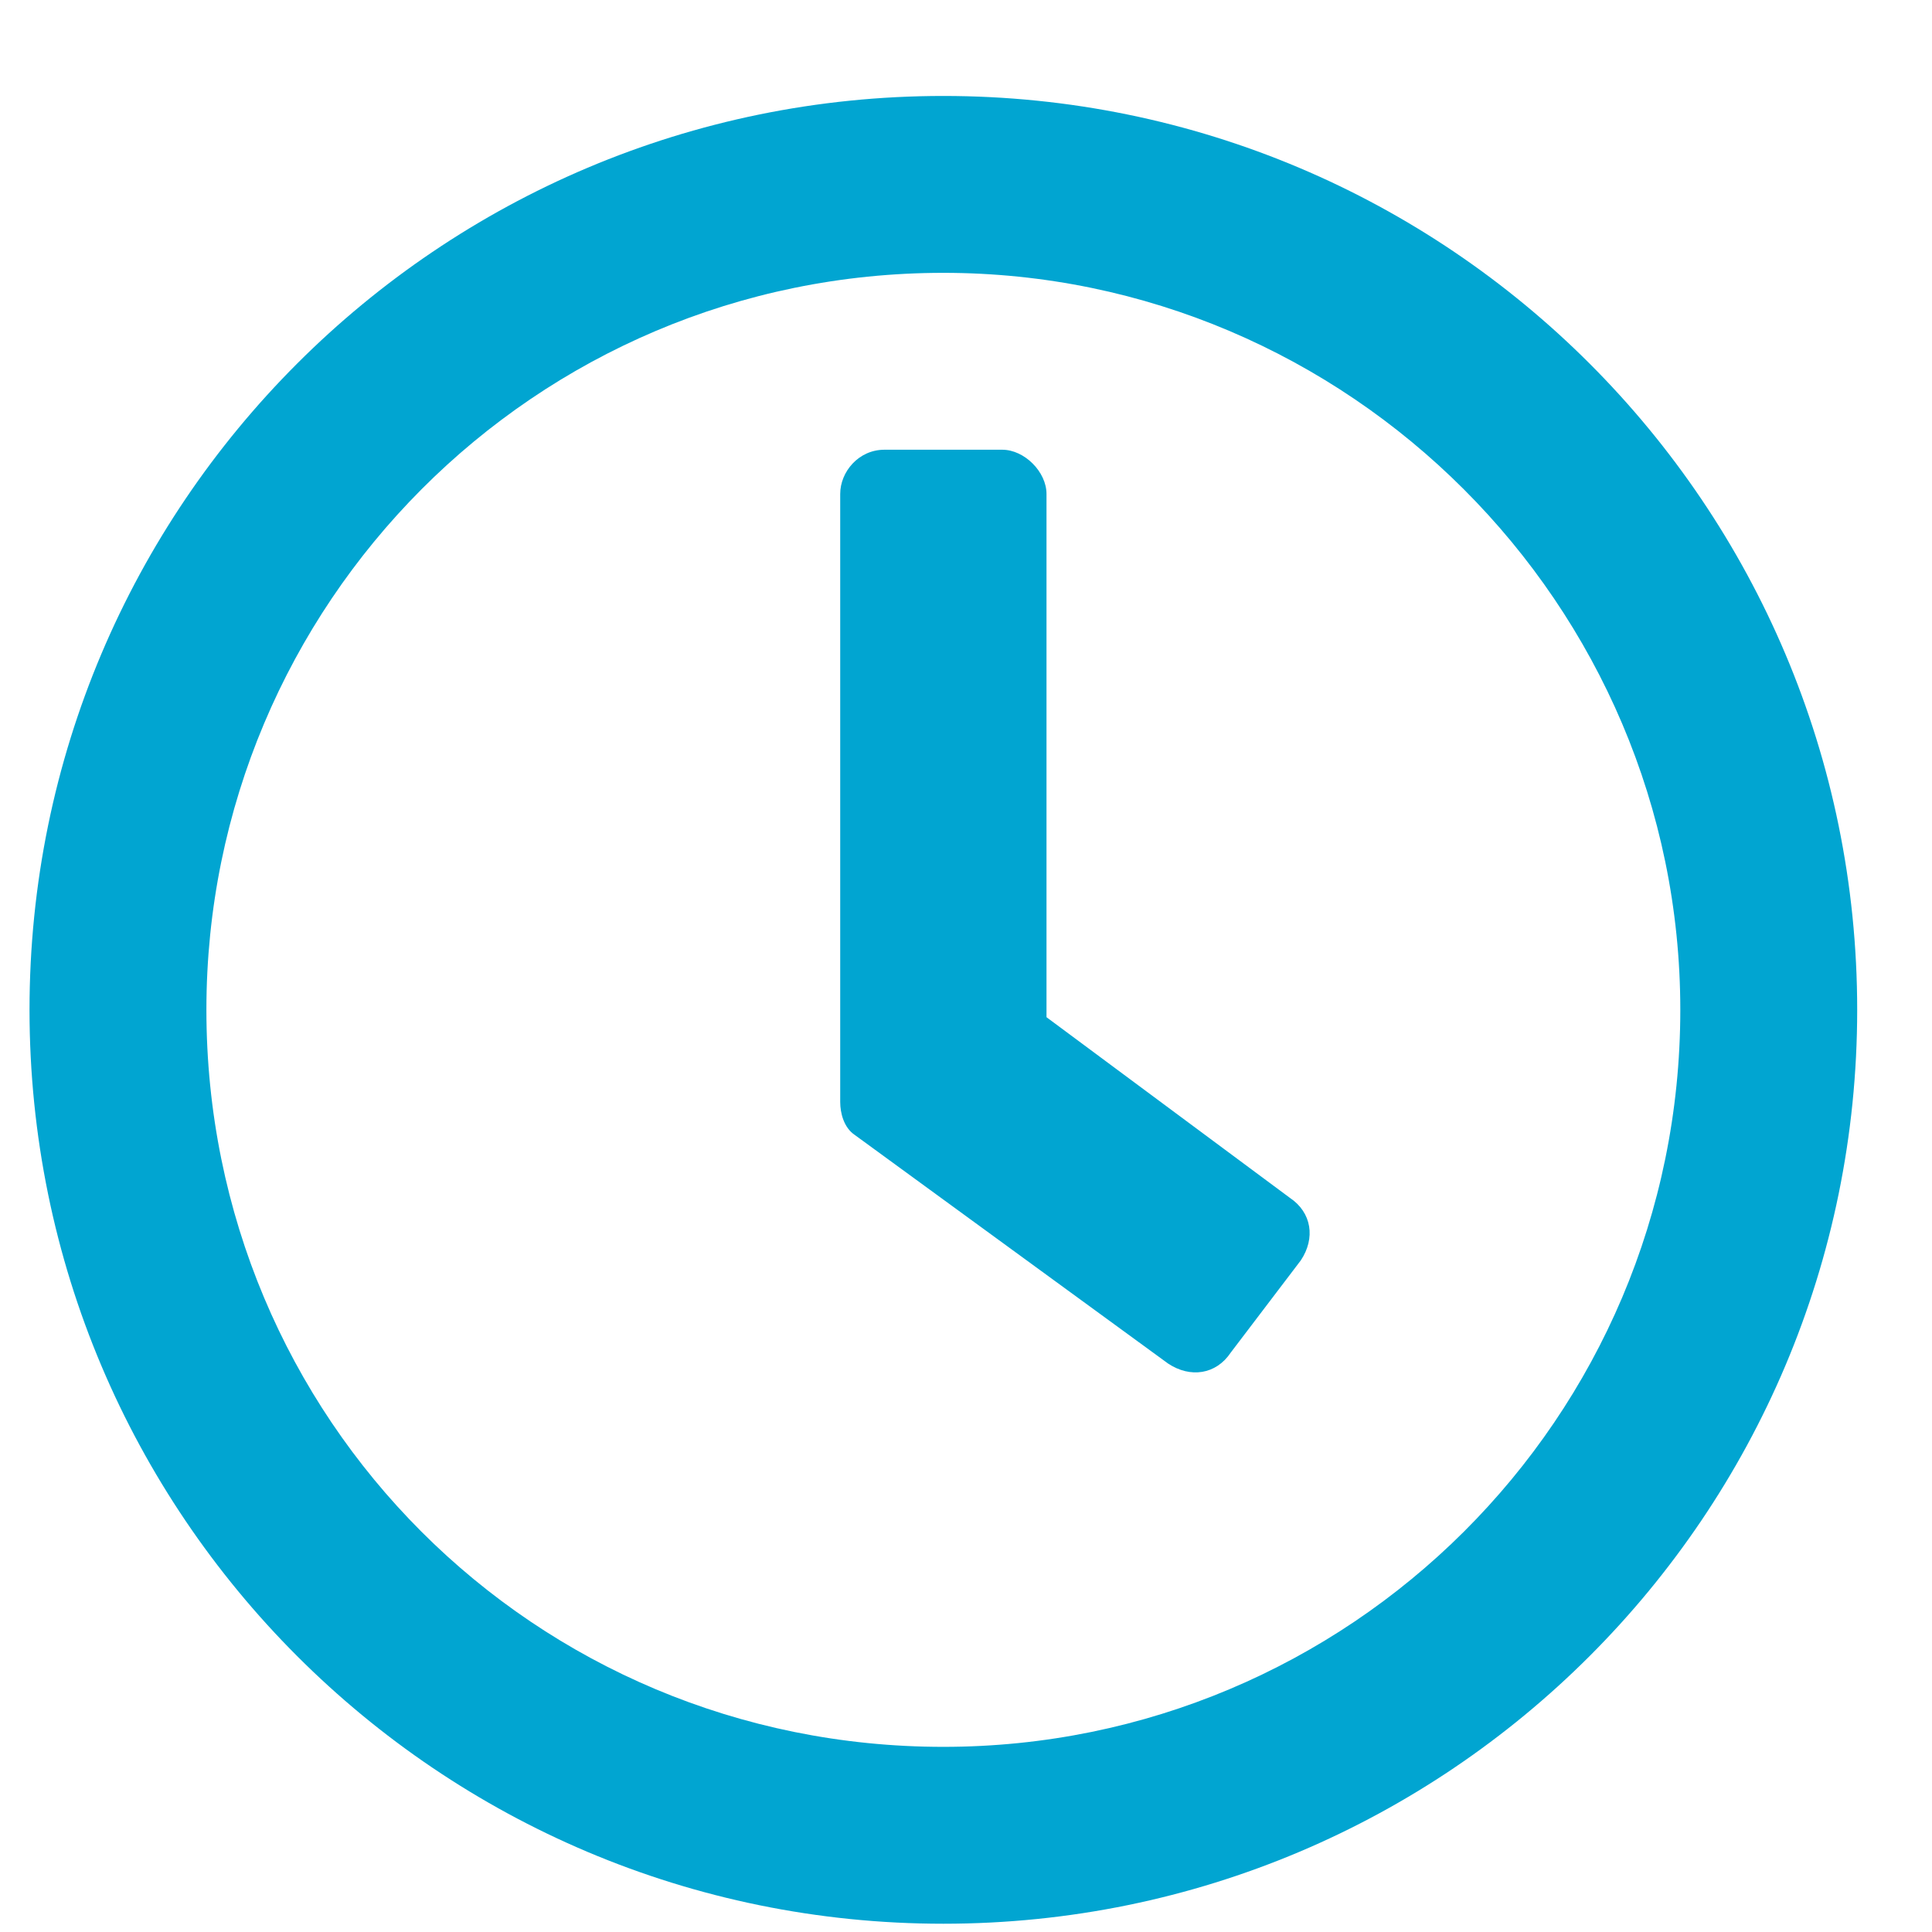 <svg width="18" height="18" viewBox="0 0 18 18" fill="none" xmlns="http://www.w3.org/2000/svg">
<path d="M8.789 0.894C13.493 0.894 17.303 4.705 17.303 9.408C17.303 14.112 13.493 17.923 8.789 17.923C4.086 17.923 0.275 14.112 0.275 9.408C0.275 4.705 4.086 0.894 8.789 0.894ZM8.789 16.275C12.566 16.275 15.655 13.219 15.655 9.408C15.655 5.632 12.566 2.542 8.789 2.542C4.978 2.542 1.923 5.632 1.923 9.408C1.923 13.219 4.978 16.275 8.789 16.275ZM10.883 12.704L7.965 10.575C7.862 10.507 7.828 10.37 7.828 10.267V4.602C7.828 4.396 7.999 4.19 8.24 4.19H9.338C9.544 4.19 9.75 4.396 9.75 4.602V9.477L12.016 11.159C12.222 11.296 12.257 11.537 12.119 11.743L11.467 12.601C11.33 12.807 11.089 12.841 10.883 12.704Z" fill="#01A5D1"/>
</svg>

